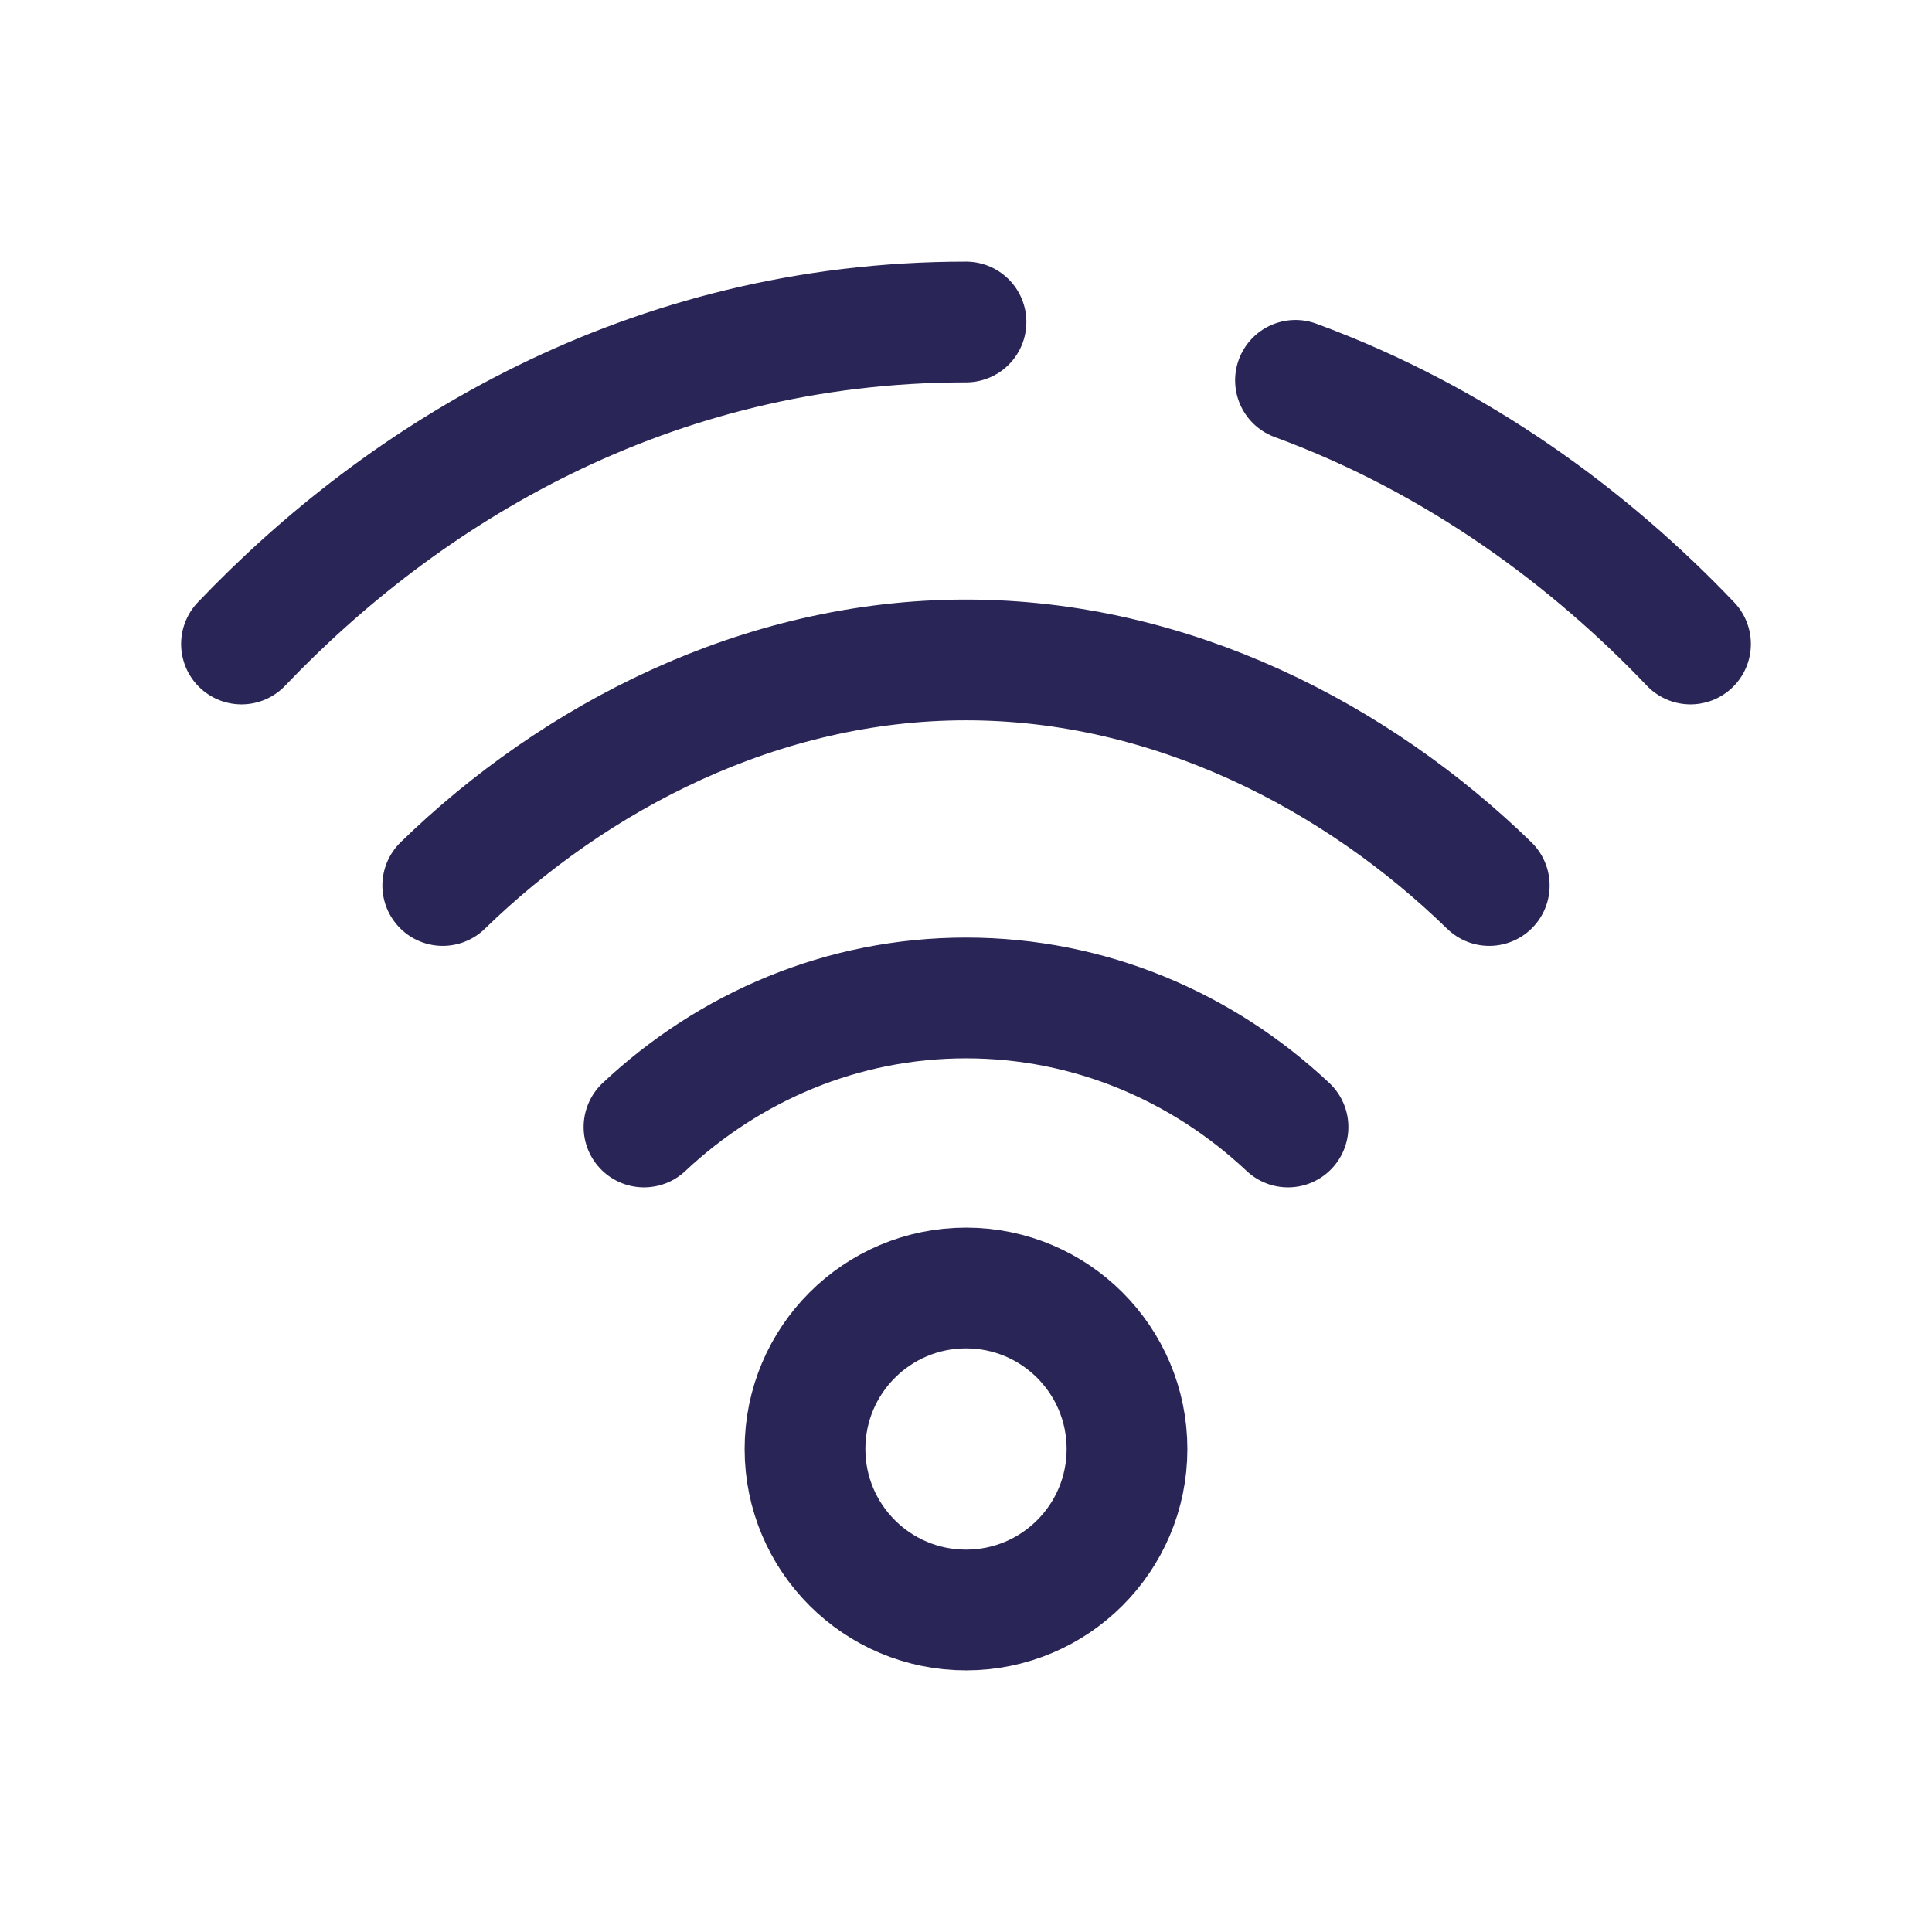 <svg width="24" height="24" viewBox="0 0 24 24" fill="none" xmlns="http://www.w3.org/2000/svg">
<path d="M3 8C5 5.901 8.042 4 12 4M21 8C19.757 6.695 18.112 5.467 16.093 4.725M5.5 11C7.139 9.405 9.445 8.198 12 8.198C14.556 8.198 16.862 9.405 18.5 11M8 14C9.062 13.003 10.464 12.397 12 12.397C13.537 12.397 14.939 13.003 16 14M14 18C14 19.105 13.105 20 12 20C10.896 20 10 19.105 10 18C10 16.896 10.896 16 12 16C13.105 16 14 16.896 14 18Z" stroke="#292556" stroke-width="1.5" stroke-linecap="round" stroke-linejoin="round"/>
</svg>
